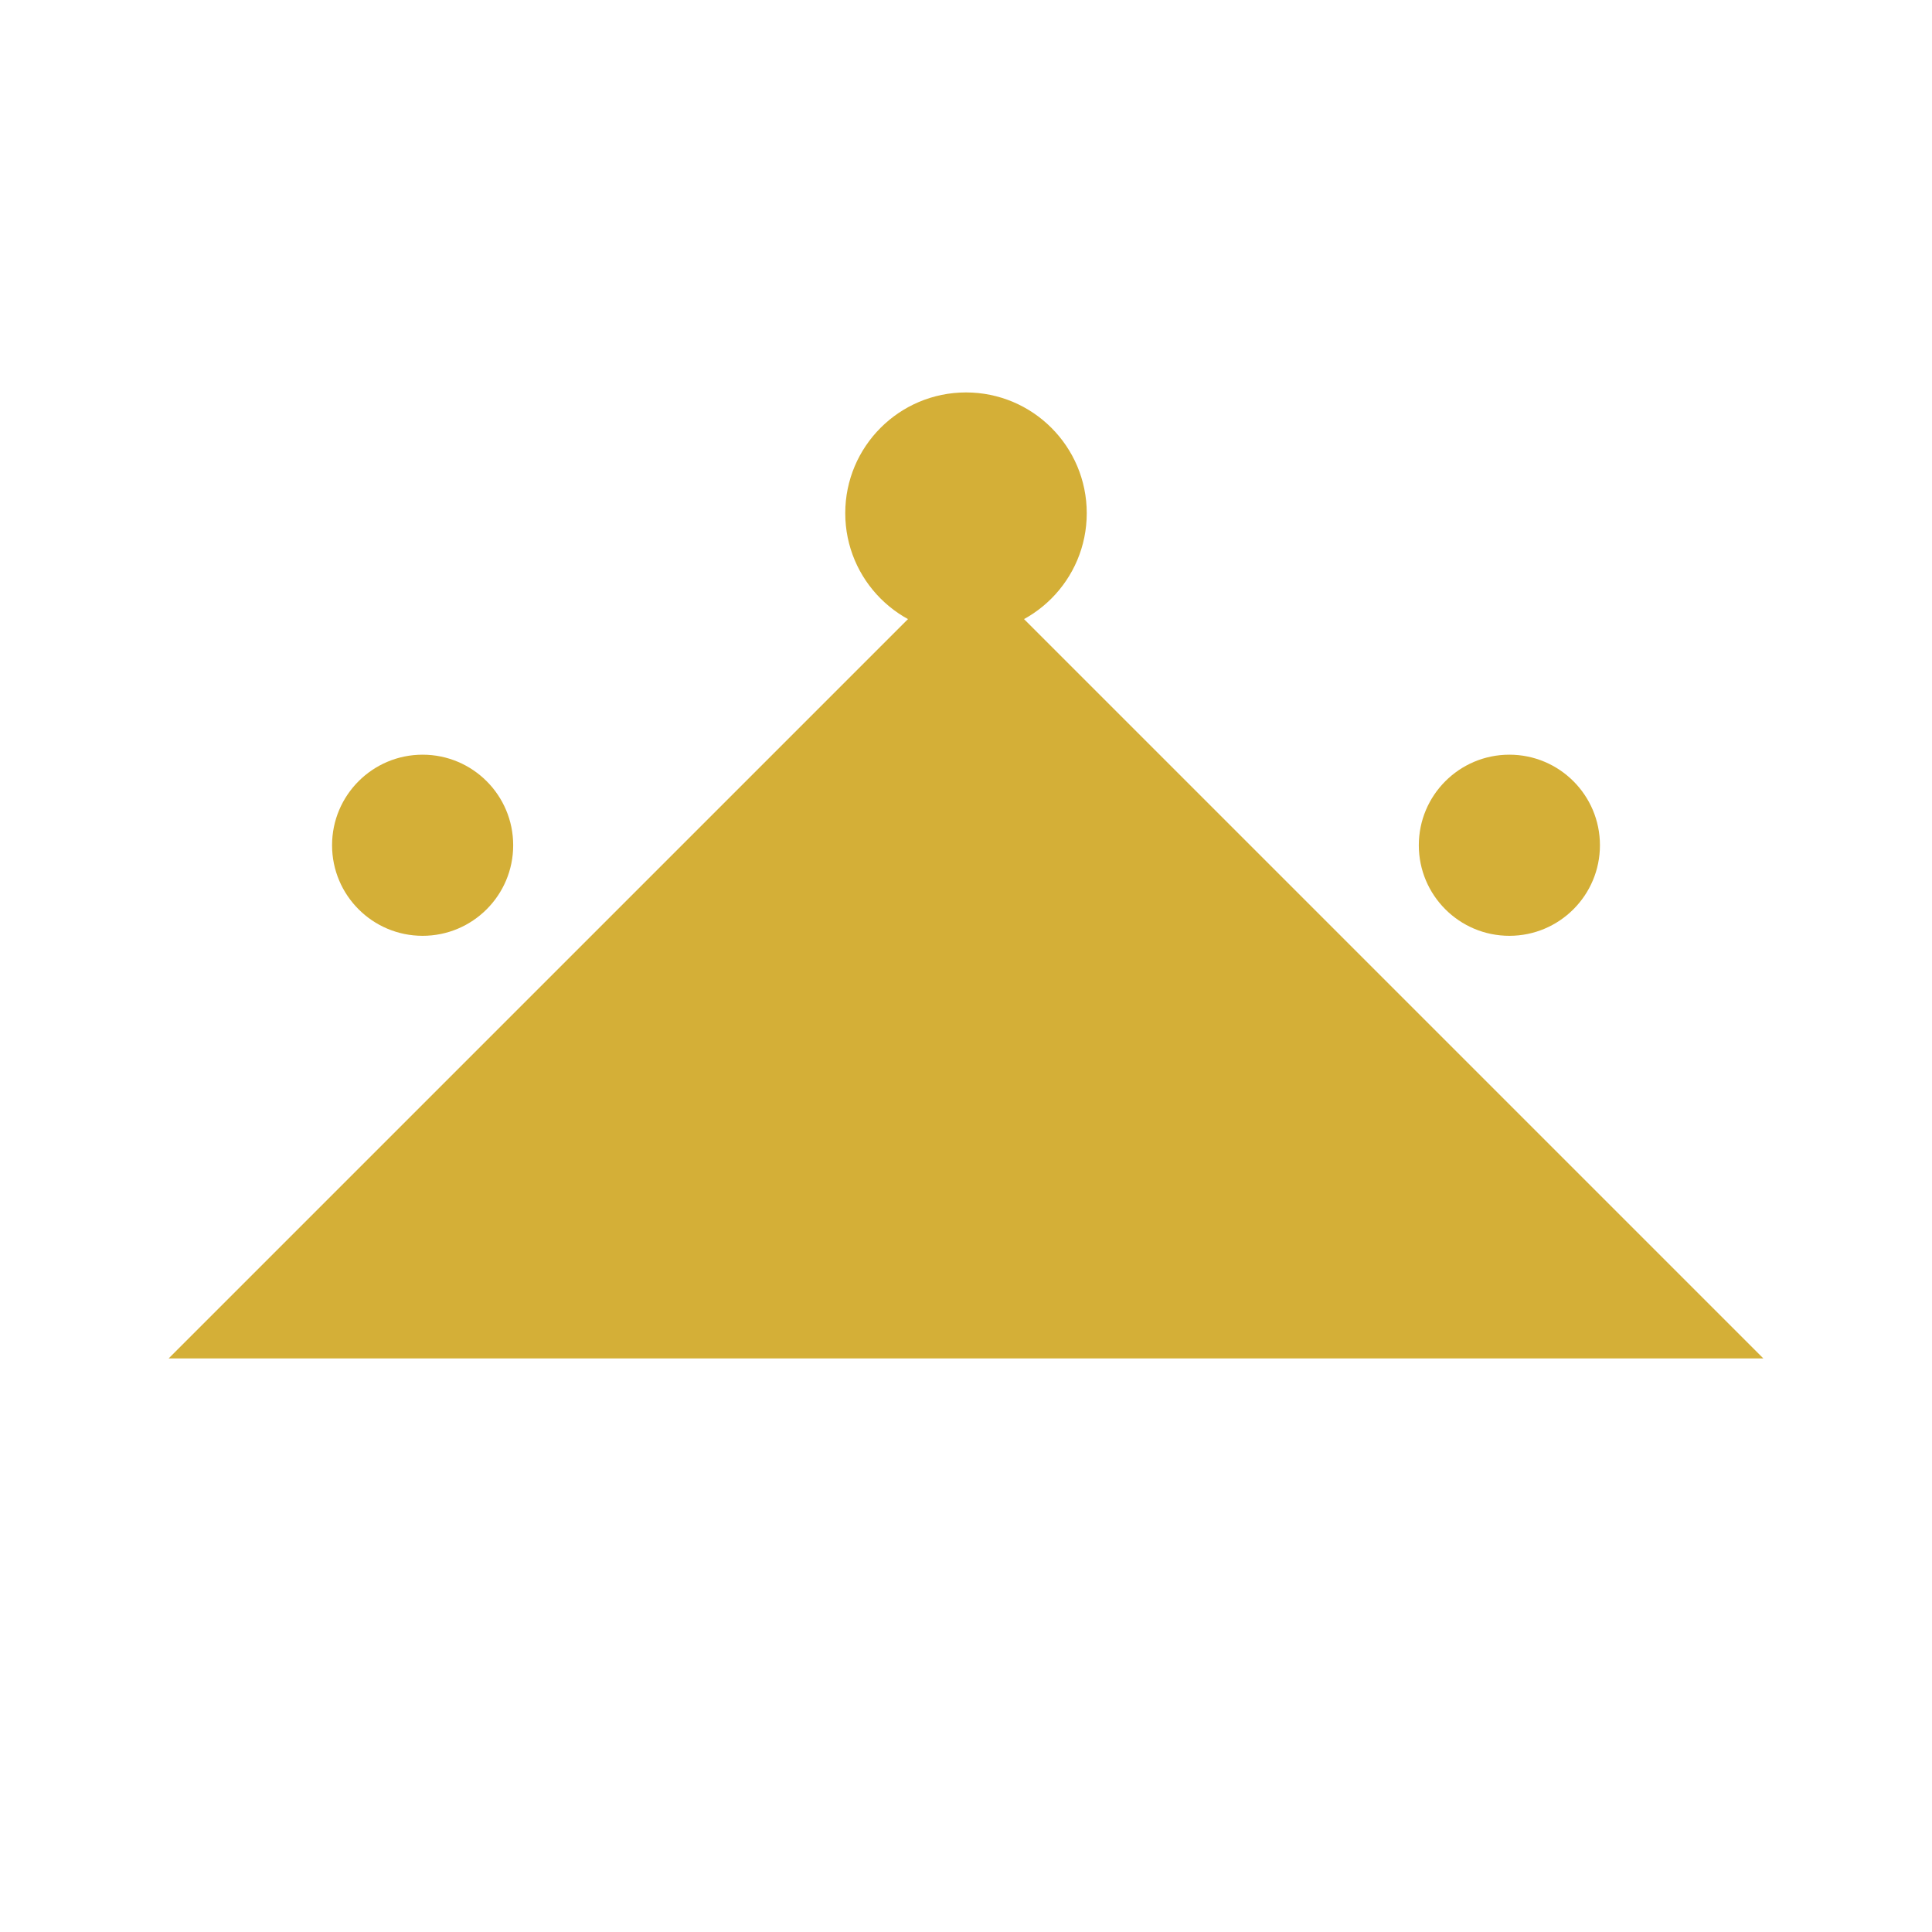 <svg xmlns="http://www.w3.org/2000/svg" viewBox="0 0 64 64"><g><polygon points="8,44 56,44 32,20" fill="#D4AF37" stroke="#D4AF37" stroke-width="2"/><circle cx="32" cy="17" r="4" fill="#D4AF37"/><circle cx="14" cy="28" r="3" fill="#D4AF37"/><circle cx="50" cy="28" r="3" fill="#D4AF37"/></g></svg>
